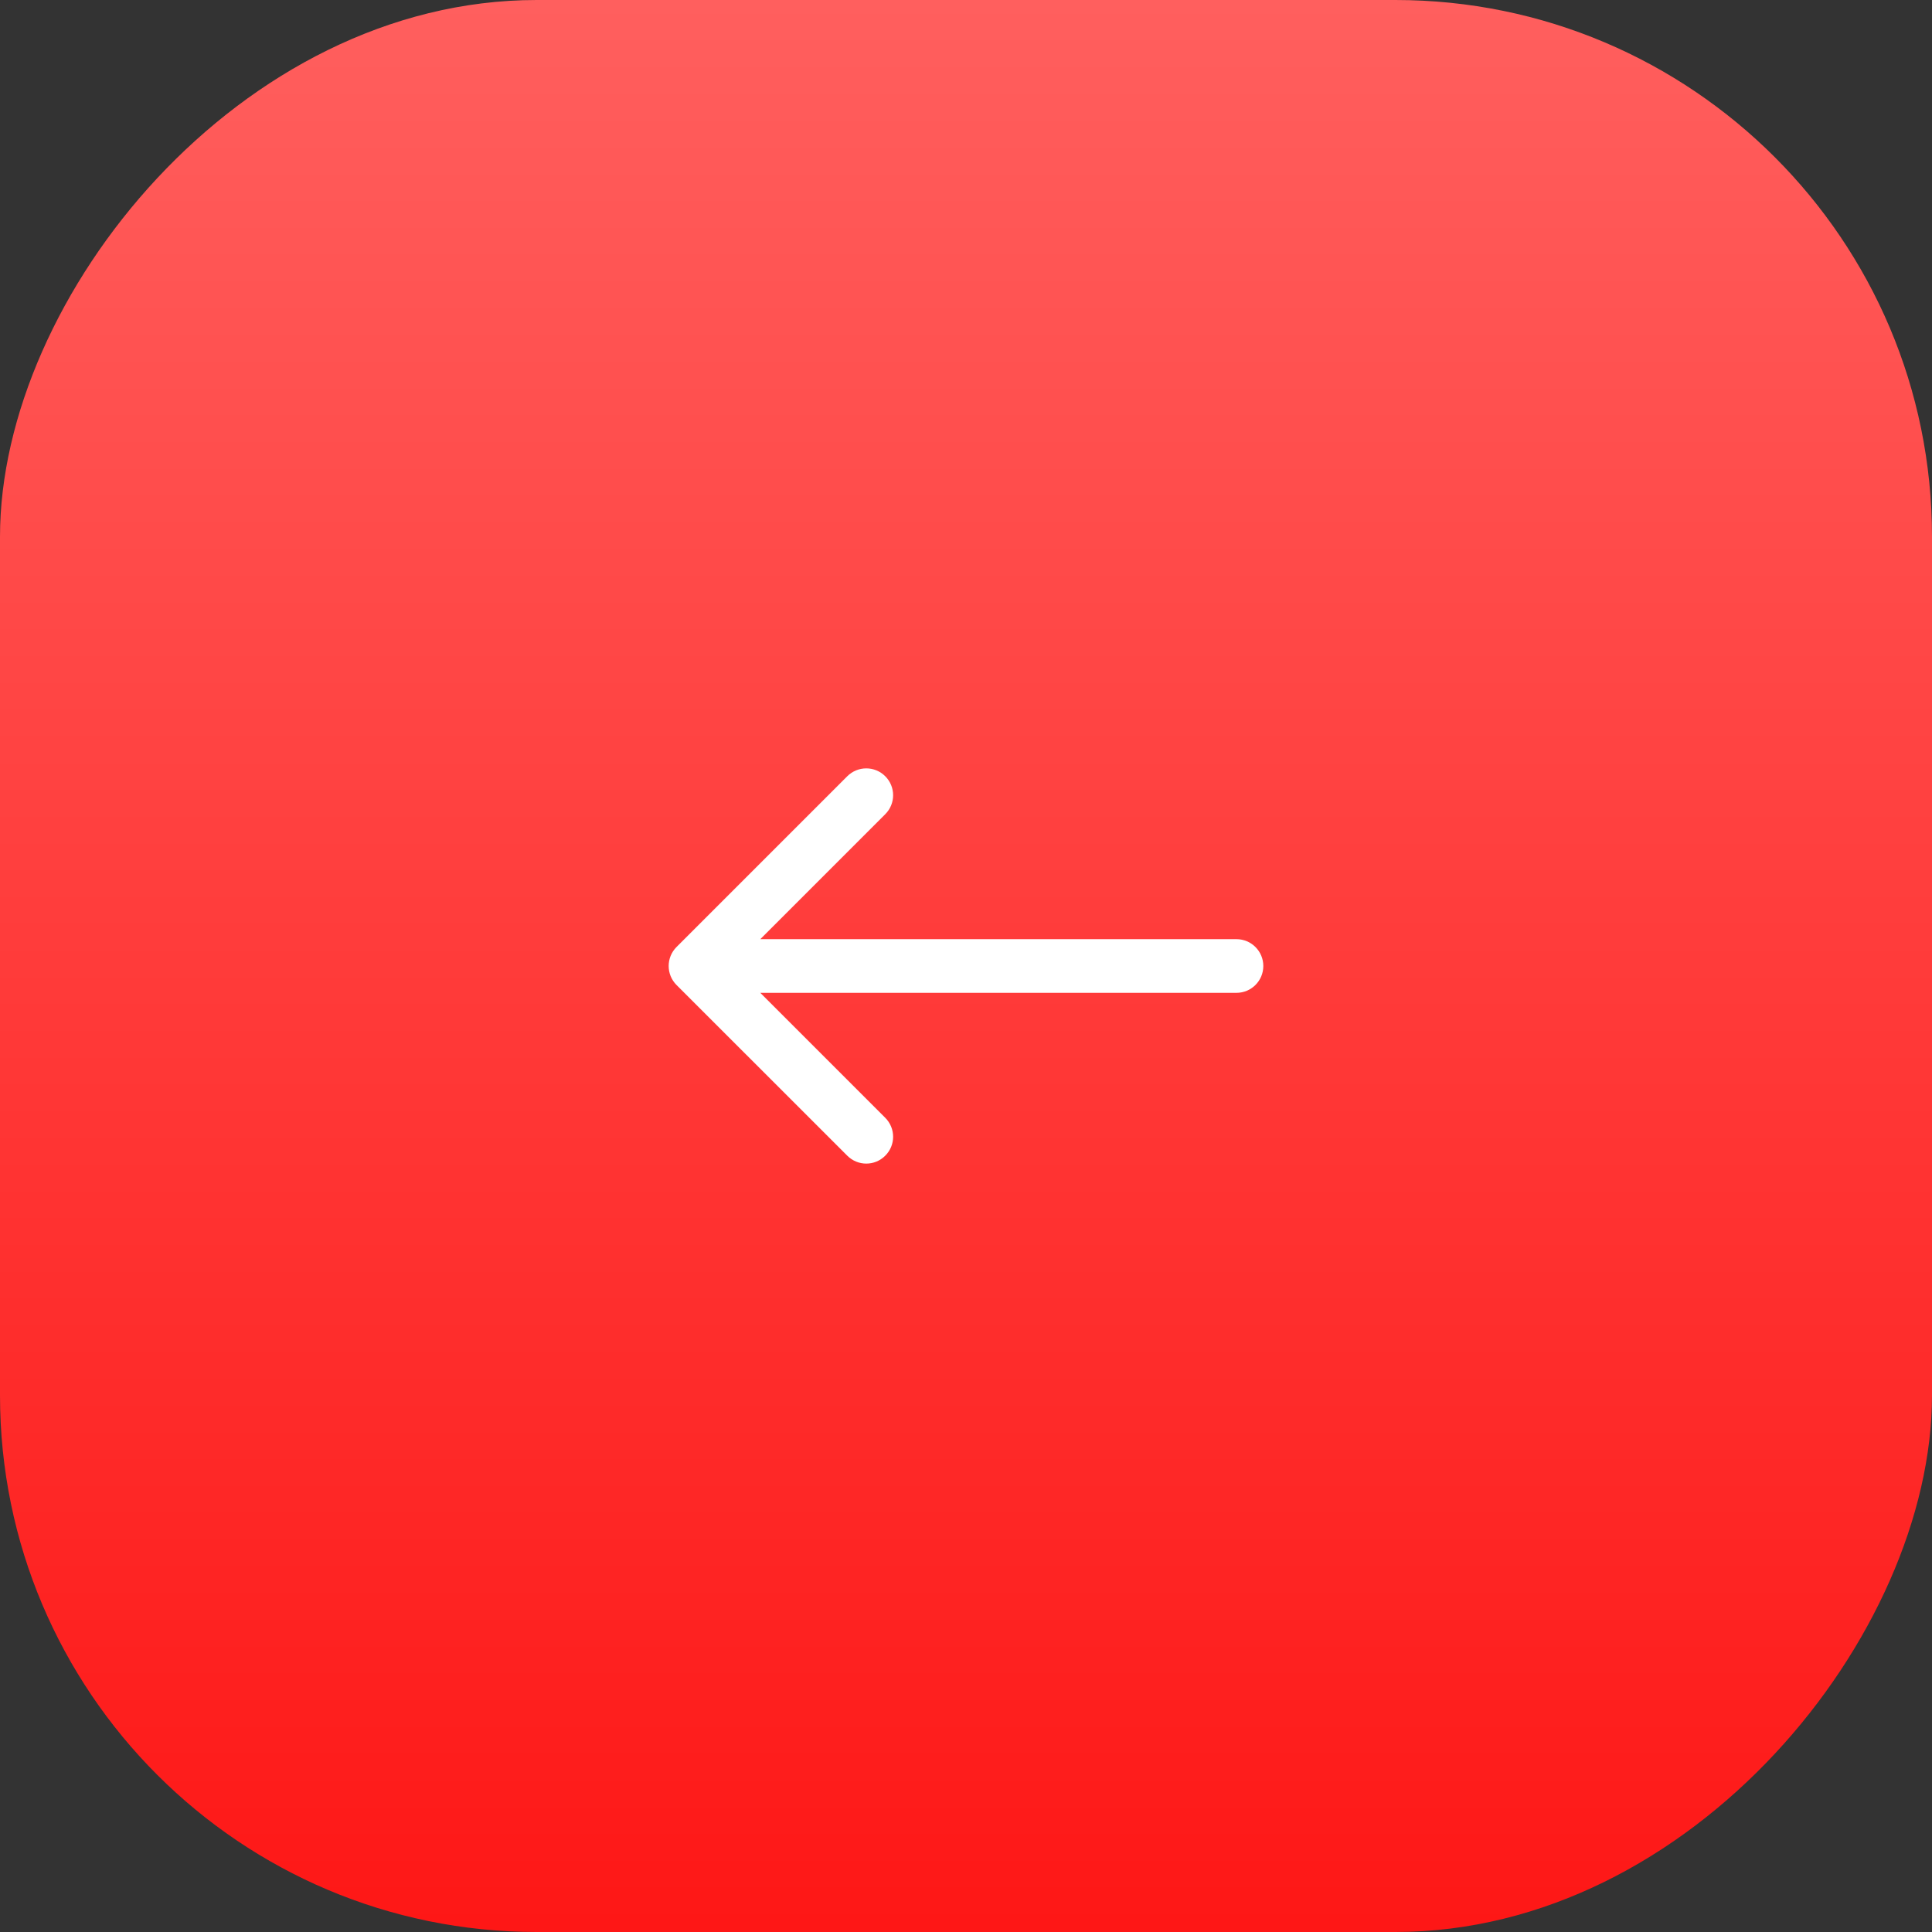 <?xml version="1.0" encoding="UTF-8"?> <svg xmlns="http://www.w3.org/2000/svg" width="36" height="36" viewBox="0 0 36 36" fill="none"><rect x="0" y="0" width="36" height="36" fill="#333333" stroke="none"/><rect width="36" height="36" rx="10" transform="matrix(-1 0 0 1 36 0)" fill="url(#paint0_linear_36_217)"></rect><path d="M23.04 17.5C23.316 17.5 23.54 17.724 23.54 18C23.54 18.276 23.316 18.5 23.04 18.5V17.5ZM12.606 18.354C12.411 18.158 12.411 17.842 12.606 17.646L15.788 14.464C15.984 14.269 16.3 14.269 16.495 14.464C16.691 14.66 16.691 14.976 16.495 15.172L13.667 18L16.495 20.828C16.691 21.024 16.691 21.34 16.495 21.535C16.3 21.731 15.984 21.731 15.788 21.535L12.606 18.354ZM23.04 18.5H12.96V17.5H23.04V18.5Z" fill="white"></path><defs><linearGradient id="paint0_linear_36_217" x1="18" y1="0" x2="18" y2="46.901" gradientUnits="userSpaceOnUse"><stop stop-color="#FF5F5E"></stop><stop offset="1" stop-color="#FE0100"></stop></linearGradient></defs></svg> 